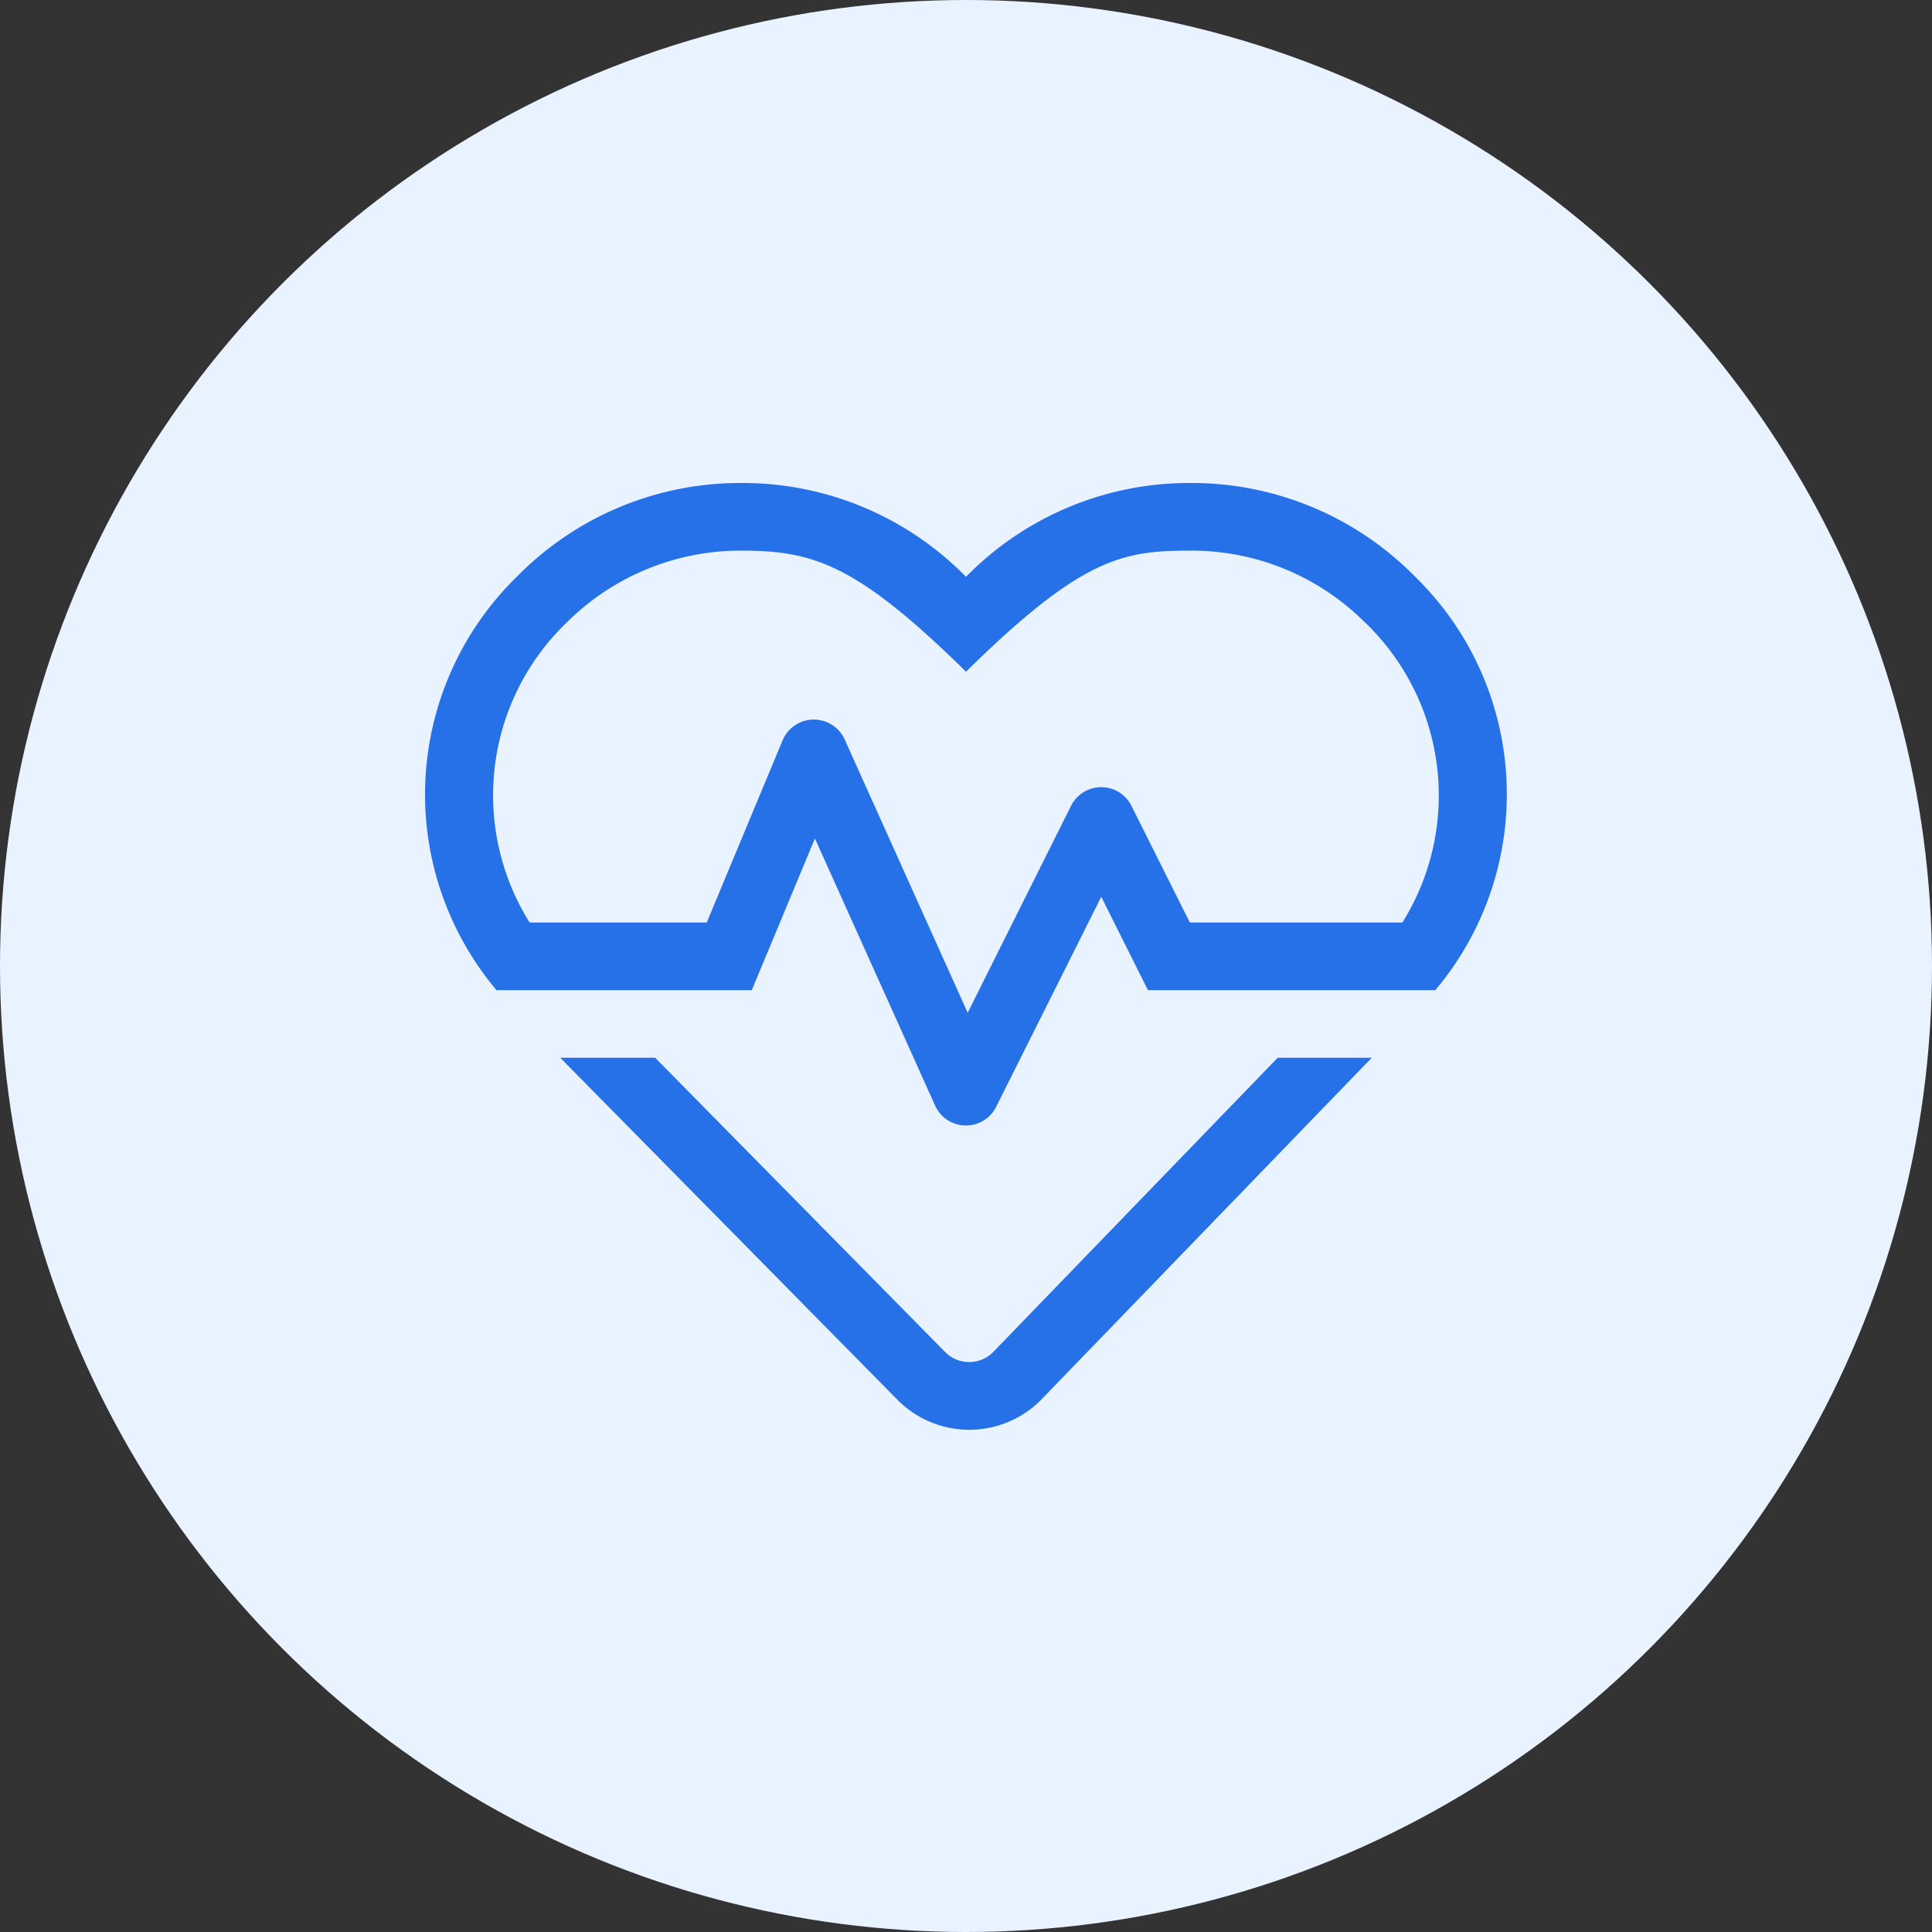 <?xml version="1.0" encoding="UTF-8"?>
<svg xmlns="http://www.w3.org/2000/svg" width="100" height="100" viewBox="0 0 100 100">
  <rect x="0" y="0" width="100" height="100" fill="#333333" stroke="none"/>
  <g id="Group_33292" data-name="Group 33292" transform="translate(26)">
    <circle id="Ellipse_1" data-name="Ellipse 1" cx="50" cy="50" r="50" transform="translate(-26)" fill="#e9f2ff"/>
    <path id="Path_38664" data-name="Path 38664" d="M23.264-40.633A16.2,16.2,0,0,0,11.627-45.5,16.154,16.154,0,0,0,0-40.644,16.176,16.176,0,0,0-11.627-45.5a16.181,16.181,0,0,0-11.638,4.867A15.764,15.764,0,0,0-28-29.323,15.723,15.723,0,0,0-24.3-19.25h13.212L-7.82-27.1-1.6-13.278a1.749,1.749,0,0,0,3.161.066L7-24.084,9.417-19.25H24.292a15.723,15.723,0,0,0,3.7-10.073A15.71,15.71,0,0,0,23.264-40.633ZM22.586-22.75h-11L8.564-28.788a1.748,1.748,0,0,0-3.128,0L.087-18.08-6.278-32.222a1.753,1.753,0,0,0-3.216.044L-13.42-22.75h-9.166a12.406,12.406,0,0,1,2-15.608A12.737,12.737,0,0,1-11.627-42c3.708,0,5.961.689,11.627,6.267C6.016-41.661,8.148-42,11.627-42a12.692,12.692,0,0,1,8.947,3.642A12.411,12.411,0,0,1,22.586-22.75ZM1.389-.5a1.75,1.75,0,0,1-2.45,0L-16.089-15.75H-21L-3.511,1.991a5.232,5.232,0,0,0,7.361,0L21-15.75H16.133Z" transform="translate(24 70.5)" fill="#2671e8"/>
  </g>
</svg>
